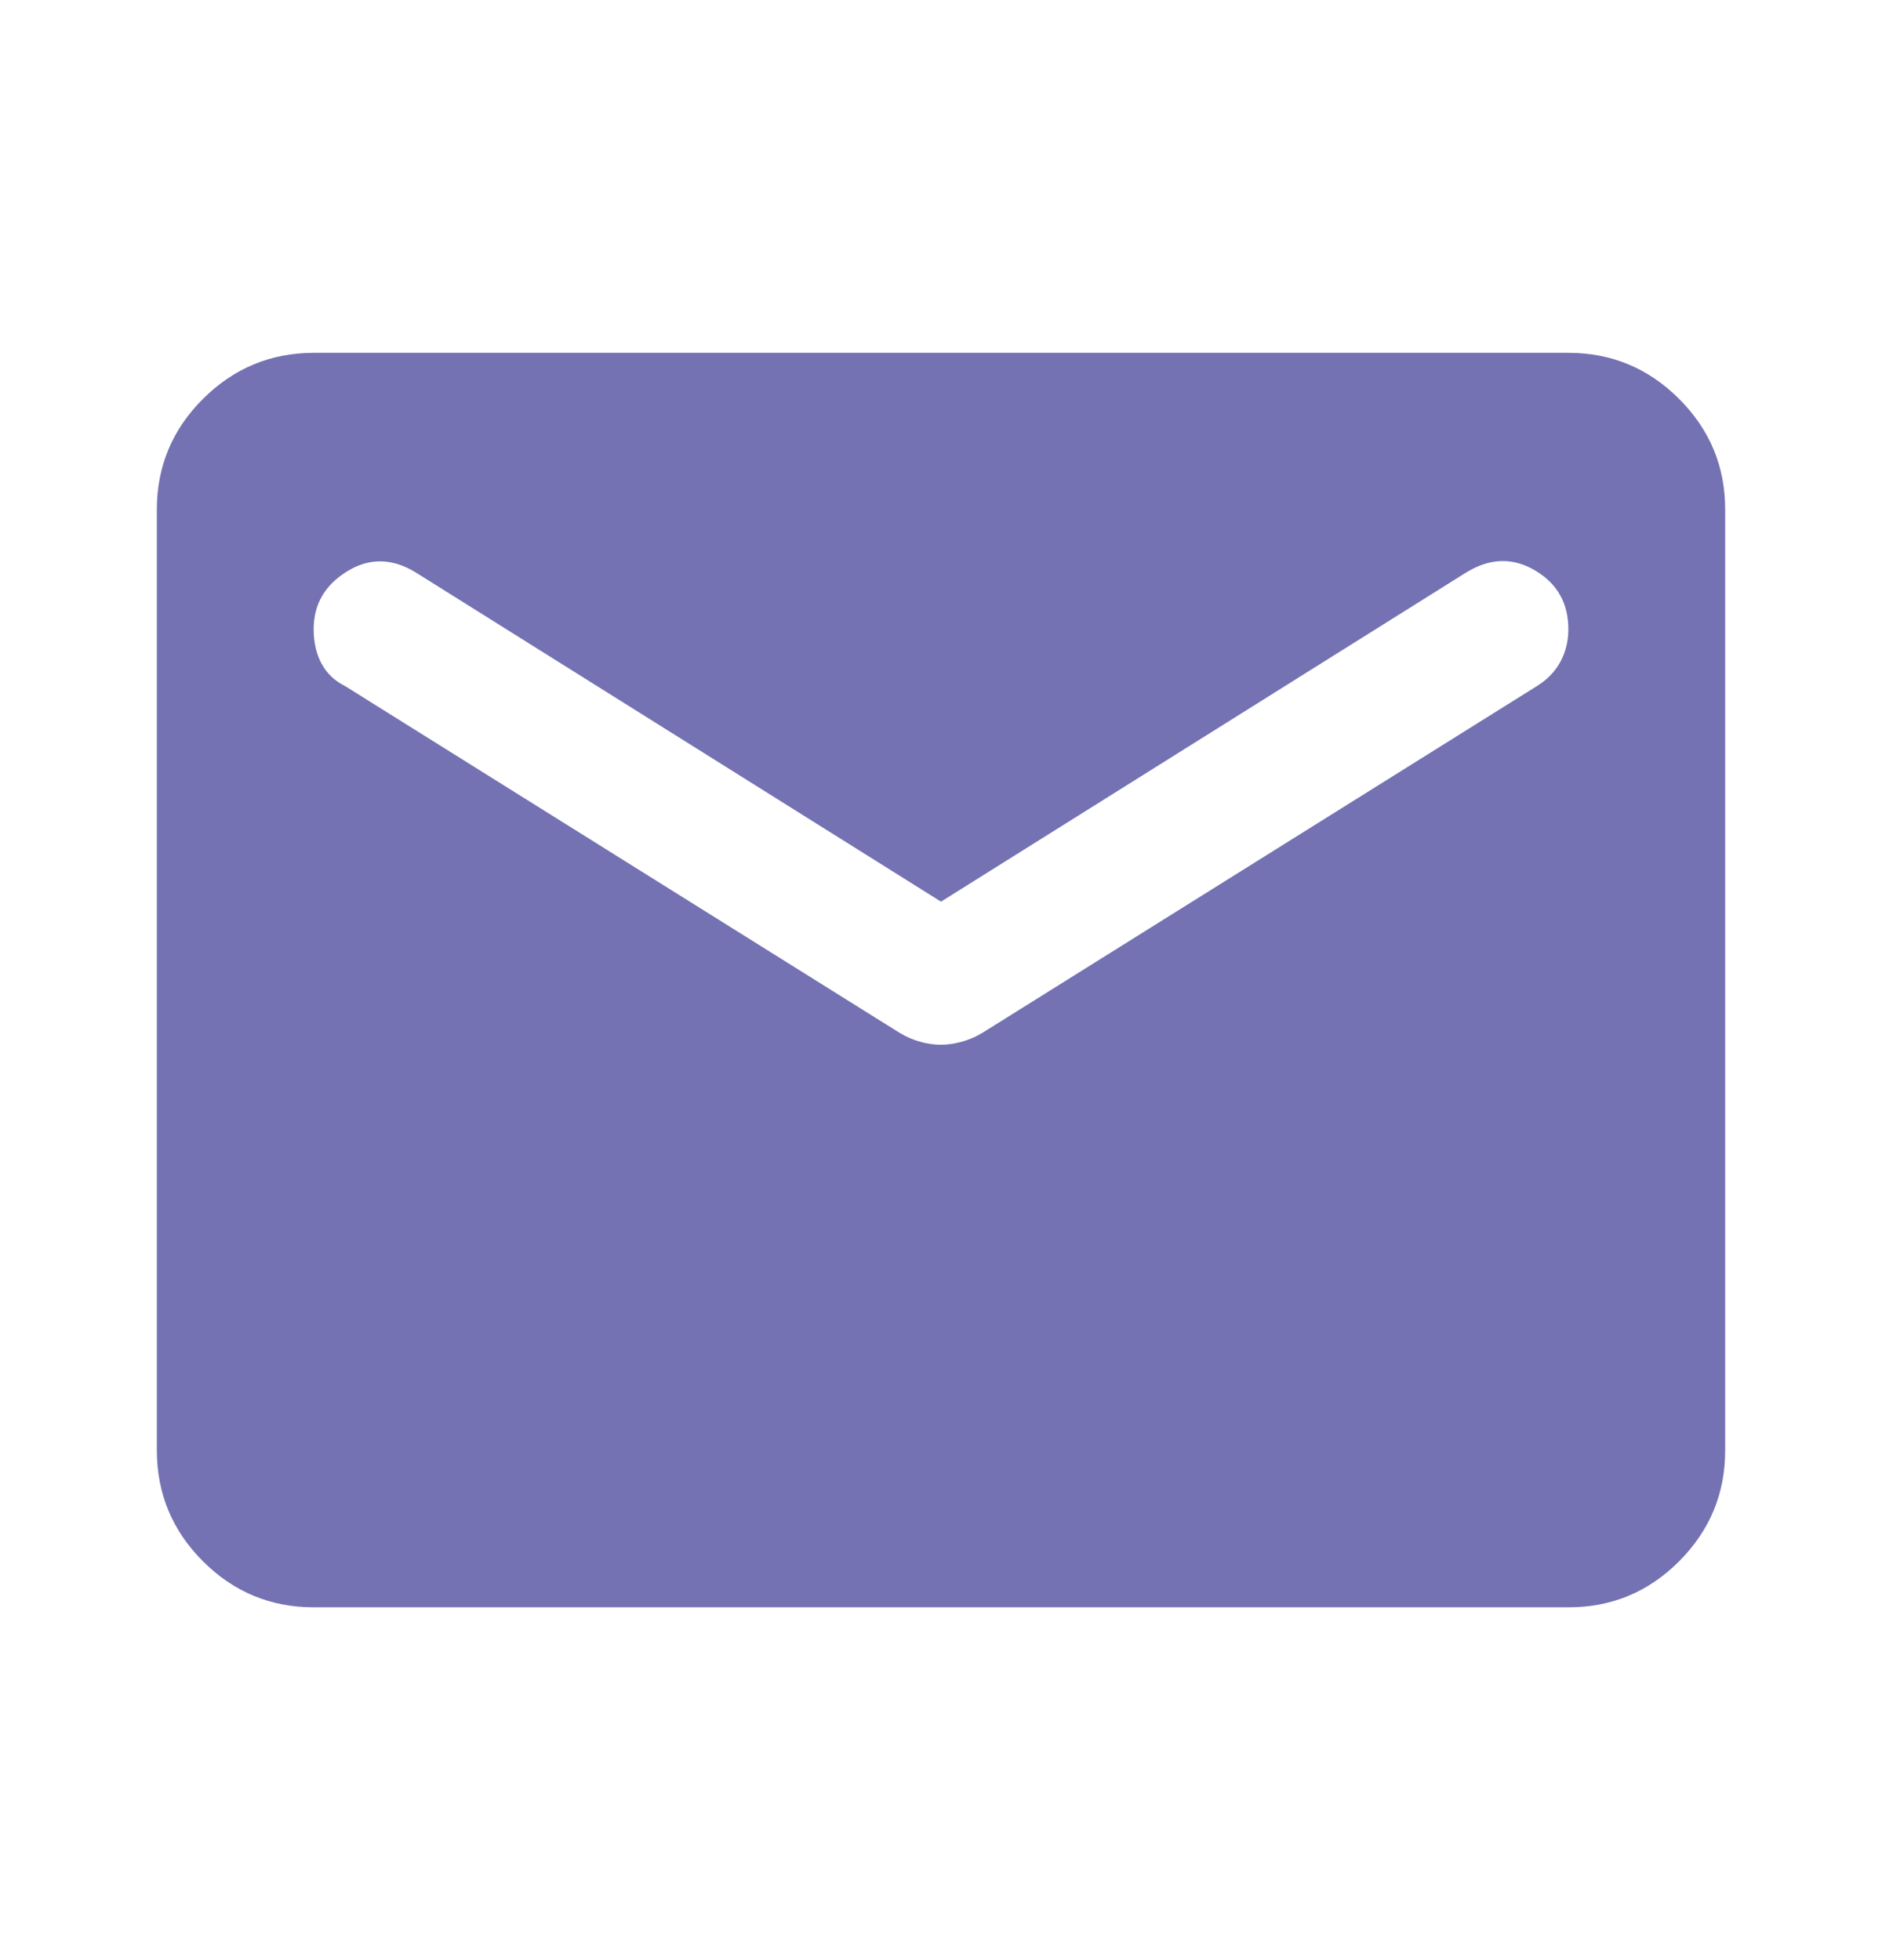 <svg xmlns="http://www.w3.org/2000/svg" width="24" height="25" viewBox="0 0 24 25" fill="none"><path d="M4 20.5C3.45 20.5 2.979 20.304 2.588 19.913C2.197 19.522 2.001 19.051 2 18.5V6.5C2 5.95 2.196 5.479 2.588 5.088C2.98 4.697 3.451 4.501 4 4.5H20C20.55 4.5 21.021 4.696 21.413 5.088C21.805 5.48 22.001 5.951 22 6.5V18.5C22 19.05 21.804 19.521 21.413 19.913C21.022 20.305 20.551 20.501 20 20.5H4ZM12 13.325C12.083 13.325 12.171 13.312 12.263 13.287C12.355 13.262 12.442 13.224 12.525 13.175L19.6 8.75C19.733 8.667 19.833 8.563 19.9 8.438C19.967 8.313 20 8.176 20 8.025C20 7.692 19.858 7.442 19.575 7.275C19.292 7.108 19 7.117 18.7 7.3L12 11.5L5.3 7.3C5 7.117 4.708 7.113 4.425 7.288C4.142 7.463 4 7.709 4 8.025C4 8.192 4.033 8.338 4.1 8.463C4.167 8.588 4.267 8.684 4.4 8.75L11.475 13.175C11.558 13.225 11.646 13.263 11.738 13.288C11.83 13.313 11.917 13.326 12 13.325Z" fill="#7472B3"/></svg>